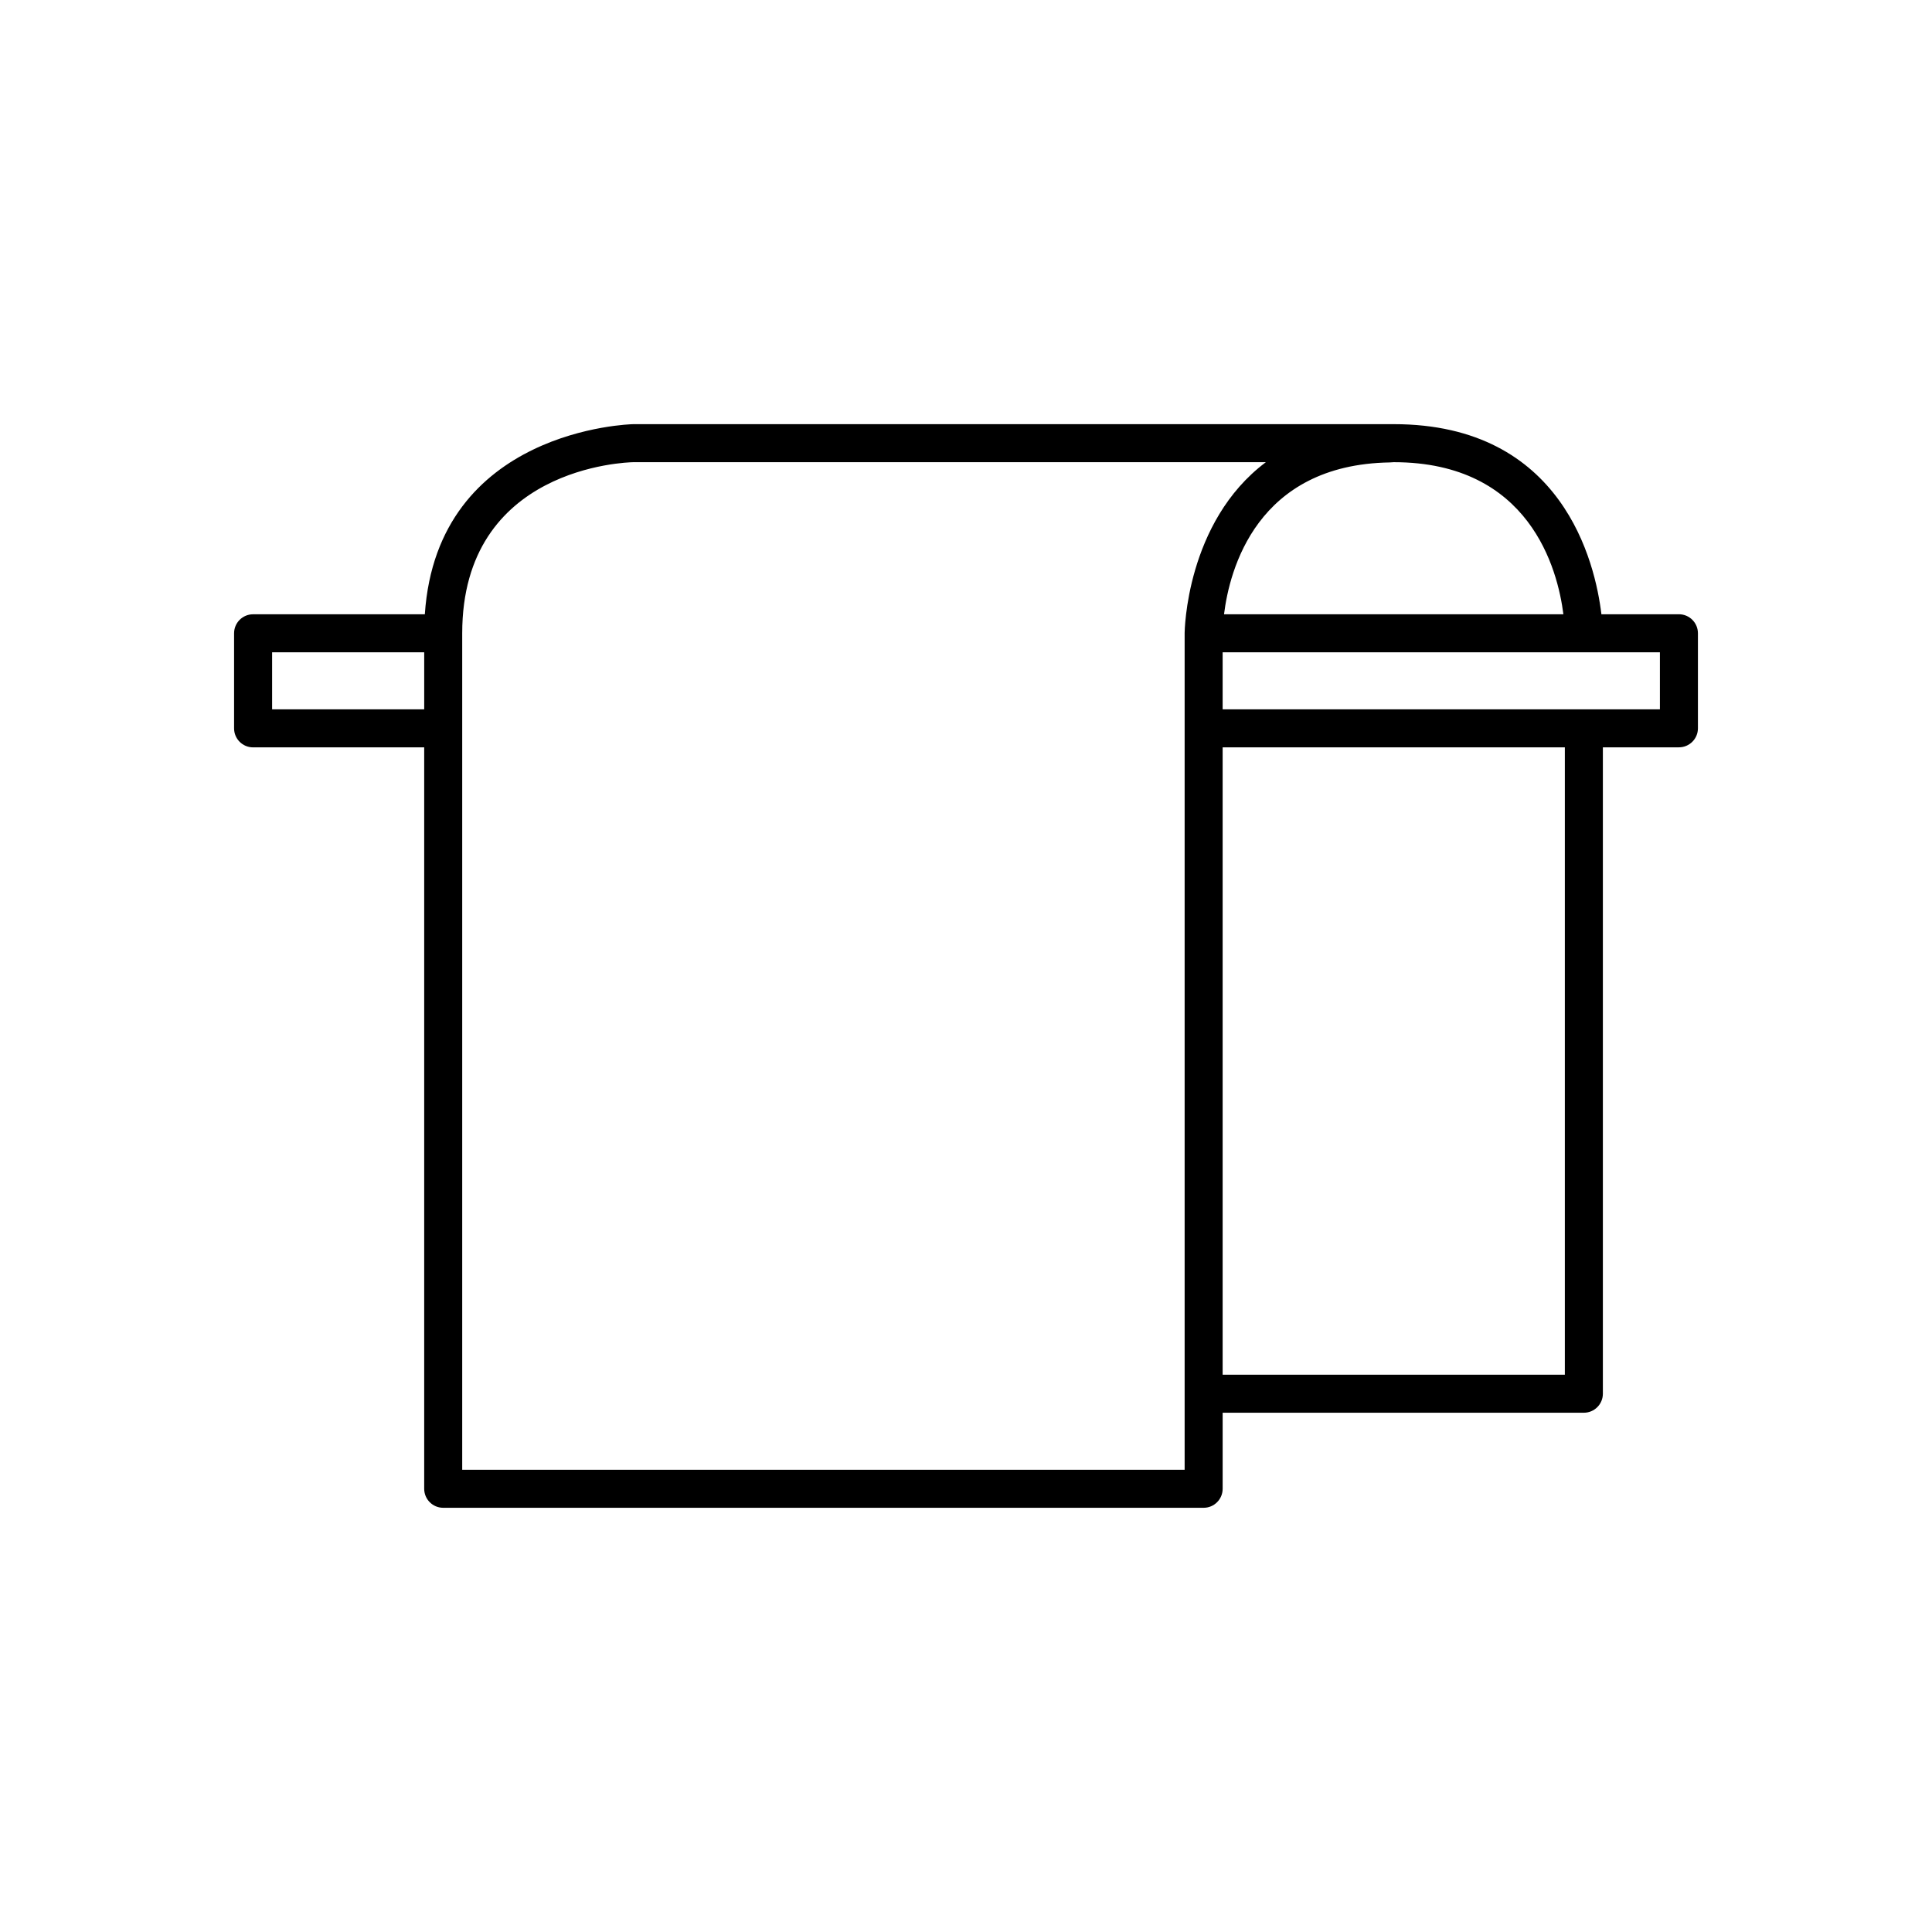 <?xml version="1.0" encoding="UTF-8"?>
<!-- Uploaded to: SVG Repo, www.svgrepo.com, Generator: SVG Repo Mixer Tools -->
<svg fill="#000000" width="800px" height="800px" version="1.1" viewBox="144 144 512 512" xmlns="http://www.w3.org/2000/svg">
 <path d="m588.93 306.79h-20.539c-1.633-13.652-10.195-50.383-55.031-50.383l-201.59 0.004c-0.535 0.008-51.891 1.266-55.184 50.383l-45.512-0.004c-2.781 0-5.039 2.254-5.039 5.039v25.191c0 2.781 2.254 5.039 5.039 5.039h45.344v196.48c0 2.781 2.254 5.039 5.039 5.039h201.52c2.781 0 5.039-2.254 5.039-5.039v-20.152h95.723c2.781 0 5.039-2.254 5.039-5.039v-171.3h20.152c2.781 0 5.039-2.254 5.039-5.039v-25.191c-0.004-2.777-2.258-5.035-5.043-5.035zm-332.51 25.191h-40.305v-15.113h40.305zm255.92-65.434c0.355-0.004 0.656-0.062 1.02-0.062 36.105 0 43.457 28.453 44.957 40.305h-89.934c1.438-11.734 8.625-39.684 43.957-40.242zm-54.398 45.281v221.68h-191.45v-221.68c0-44.055 43.562-45.312 45.344-45.344h167.63c-21.195 15.871-21.527 44.941-21.527 45.344zm100.76 196.48h-90.688v-166.26h90.688zm25.191-176.33h-115.88v-15.113h115.88z"/>
</svg>
